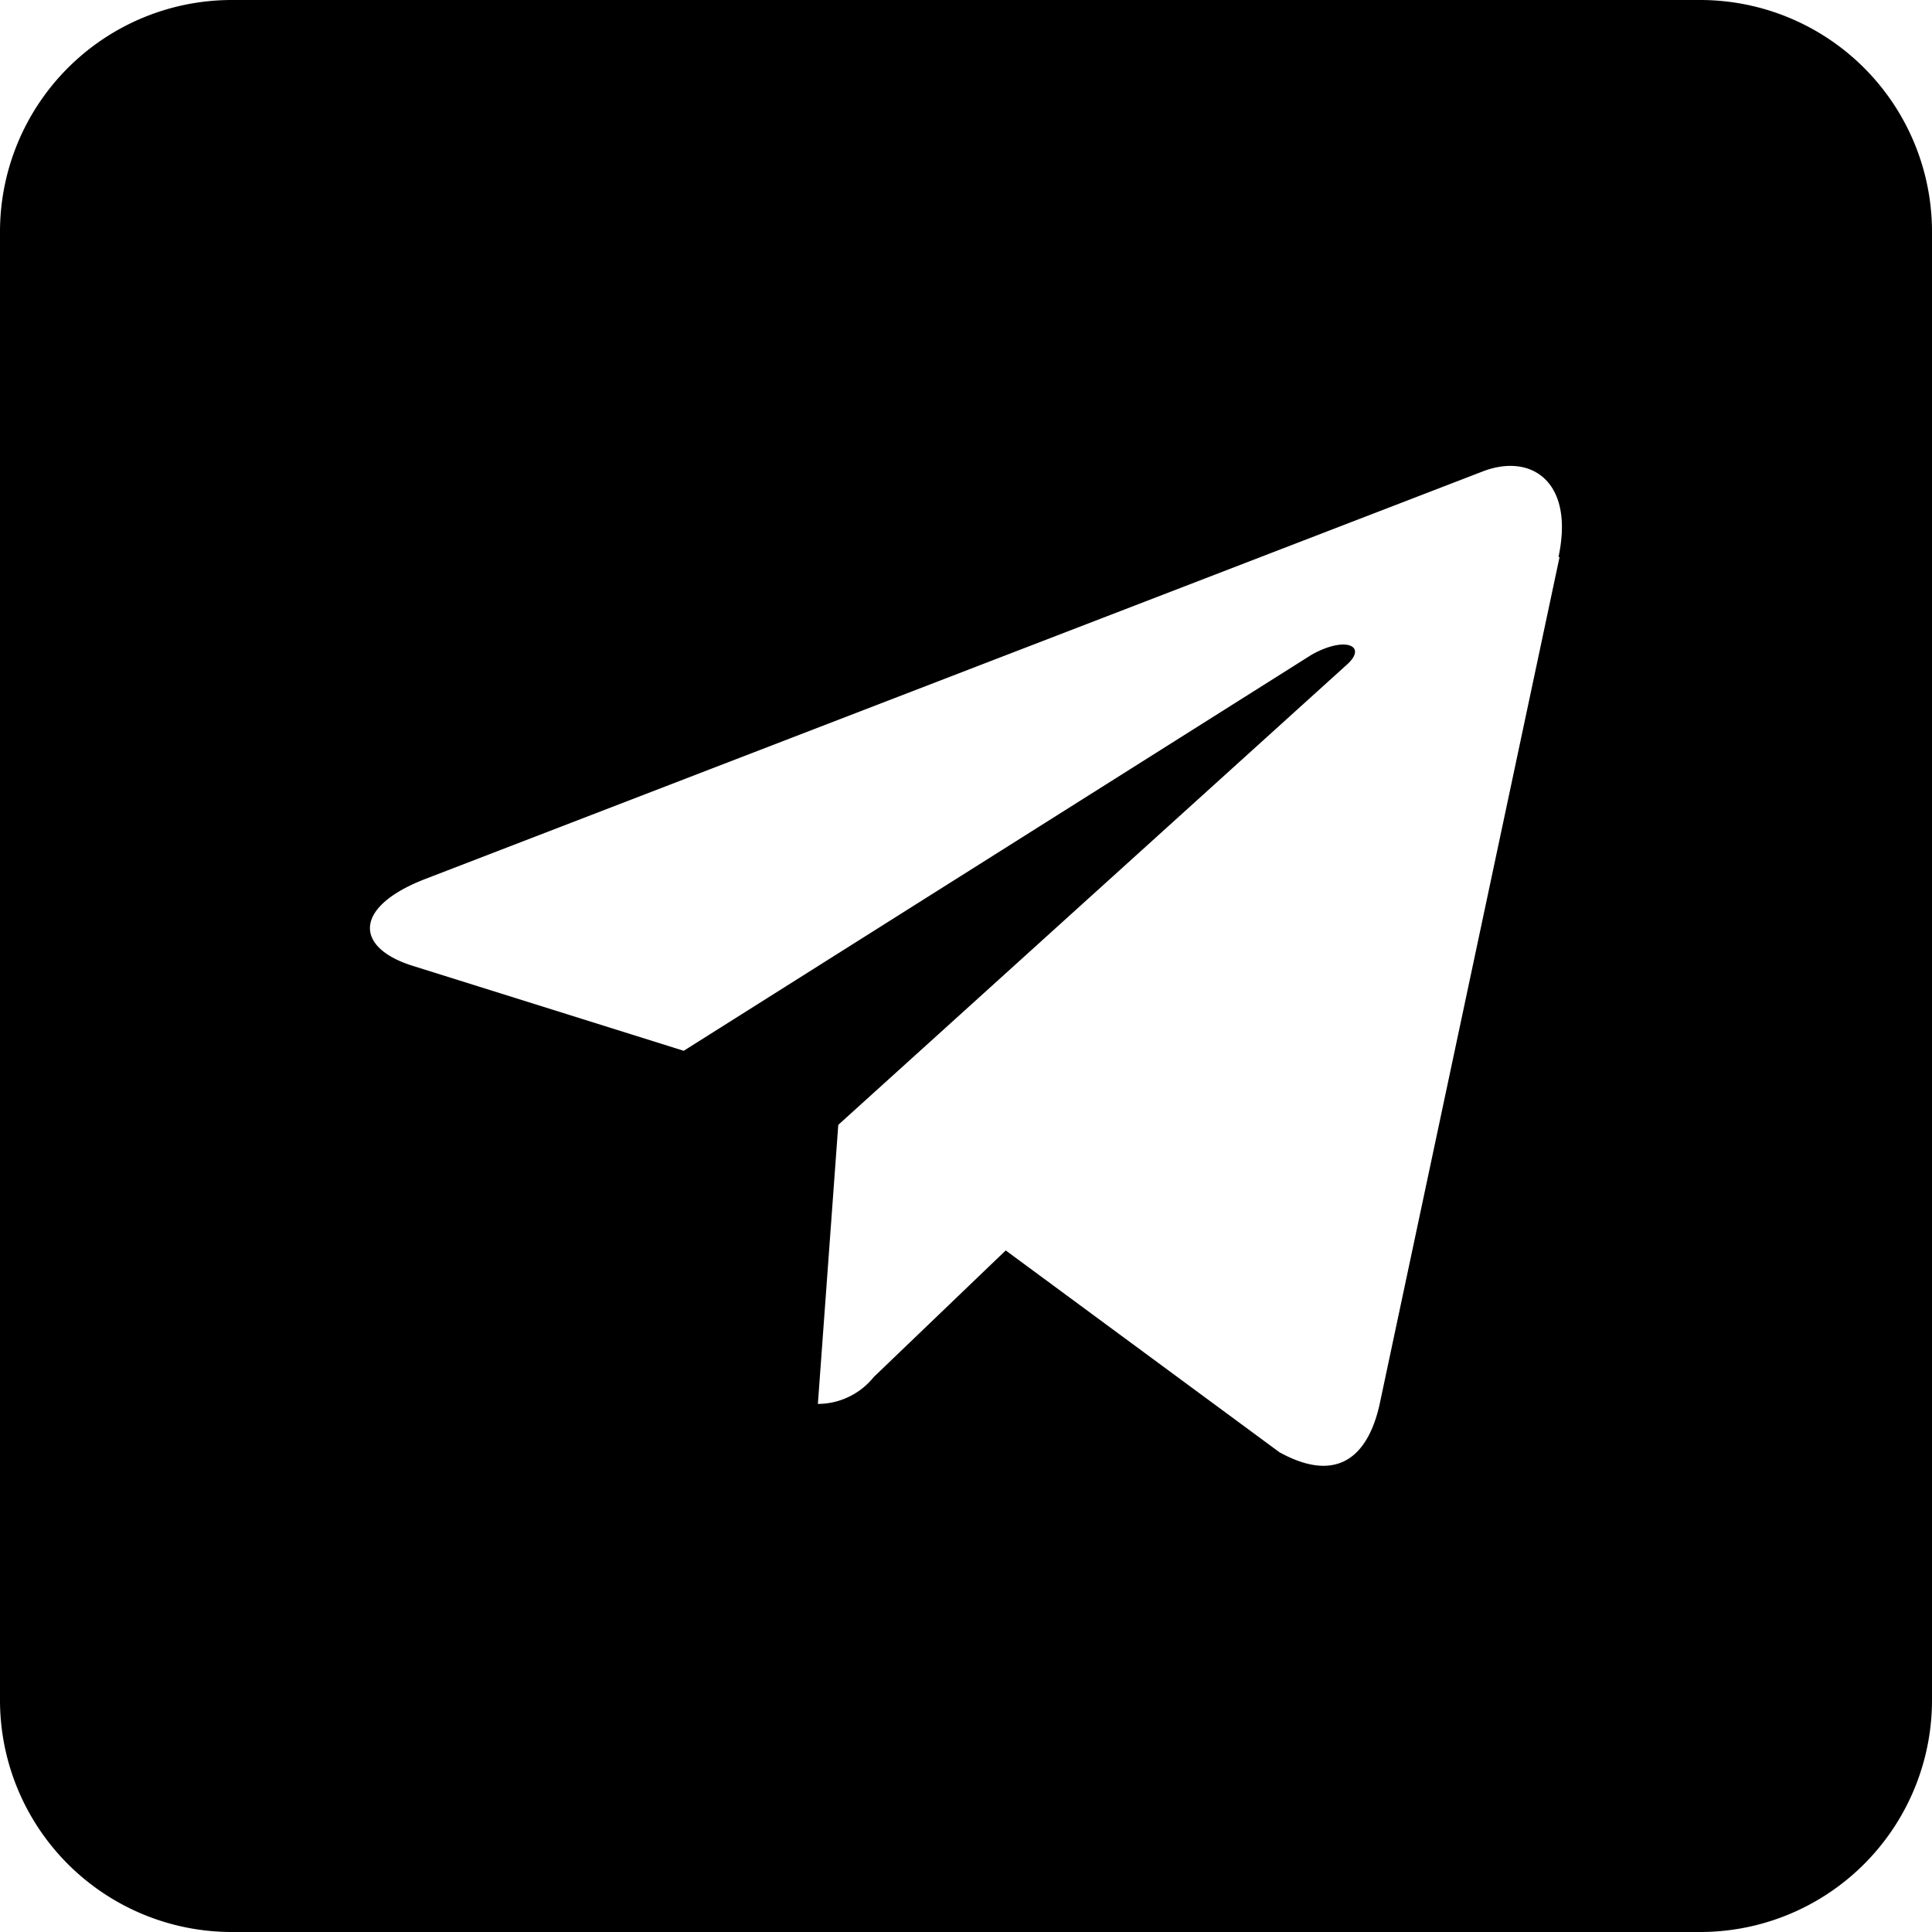 <svg xmlns="http://www.w3.org/2000/svg" viewBox="0 0 18 18"><title>telegram</title><g id="Camada_2" data-name="Camada 2"><g id="Camada_1-2" data-name="Camada 1"><path d="M15.84,0H2.16A2.16,2.16,0,0,0,0,2.16V15.84A2.16,2.16,0,0,0,2.16,18H15.84A2.16,2.16,0,0,0,18,15.84V2.16A2.16,2.16,0,0,0,15.84,0ZM14.53,5.19,12.85,13.1c-.13.55-.46.69-.93.43L9.37,11.65,8.14,12.83a.67.67,0,0,1-.52.25l.19-2.6L12.54,6.2c.21-.18,0-.28-.32-.1L6.37,9.79,3.85,9c-.55-.17-.56-.55.11-.81l9.86-3.8c.45-.17.85.1.7.8Z"/></g></g></svg>